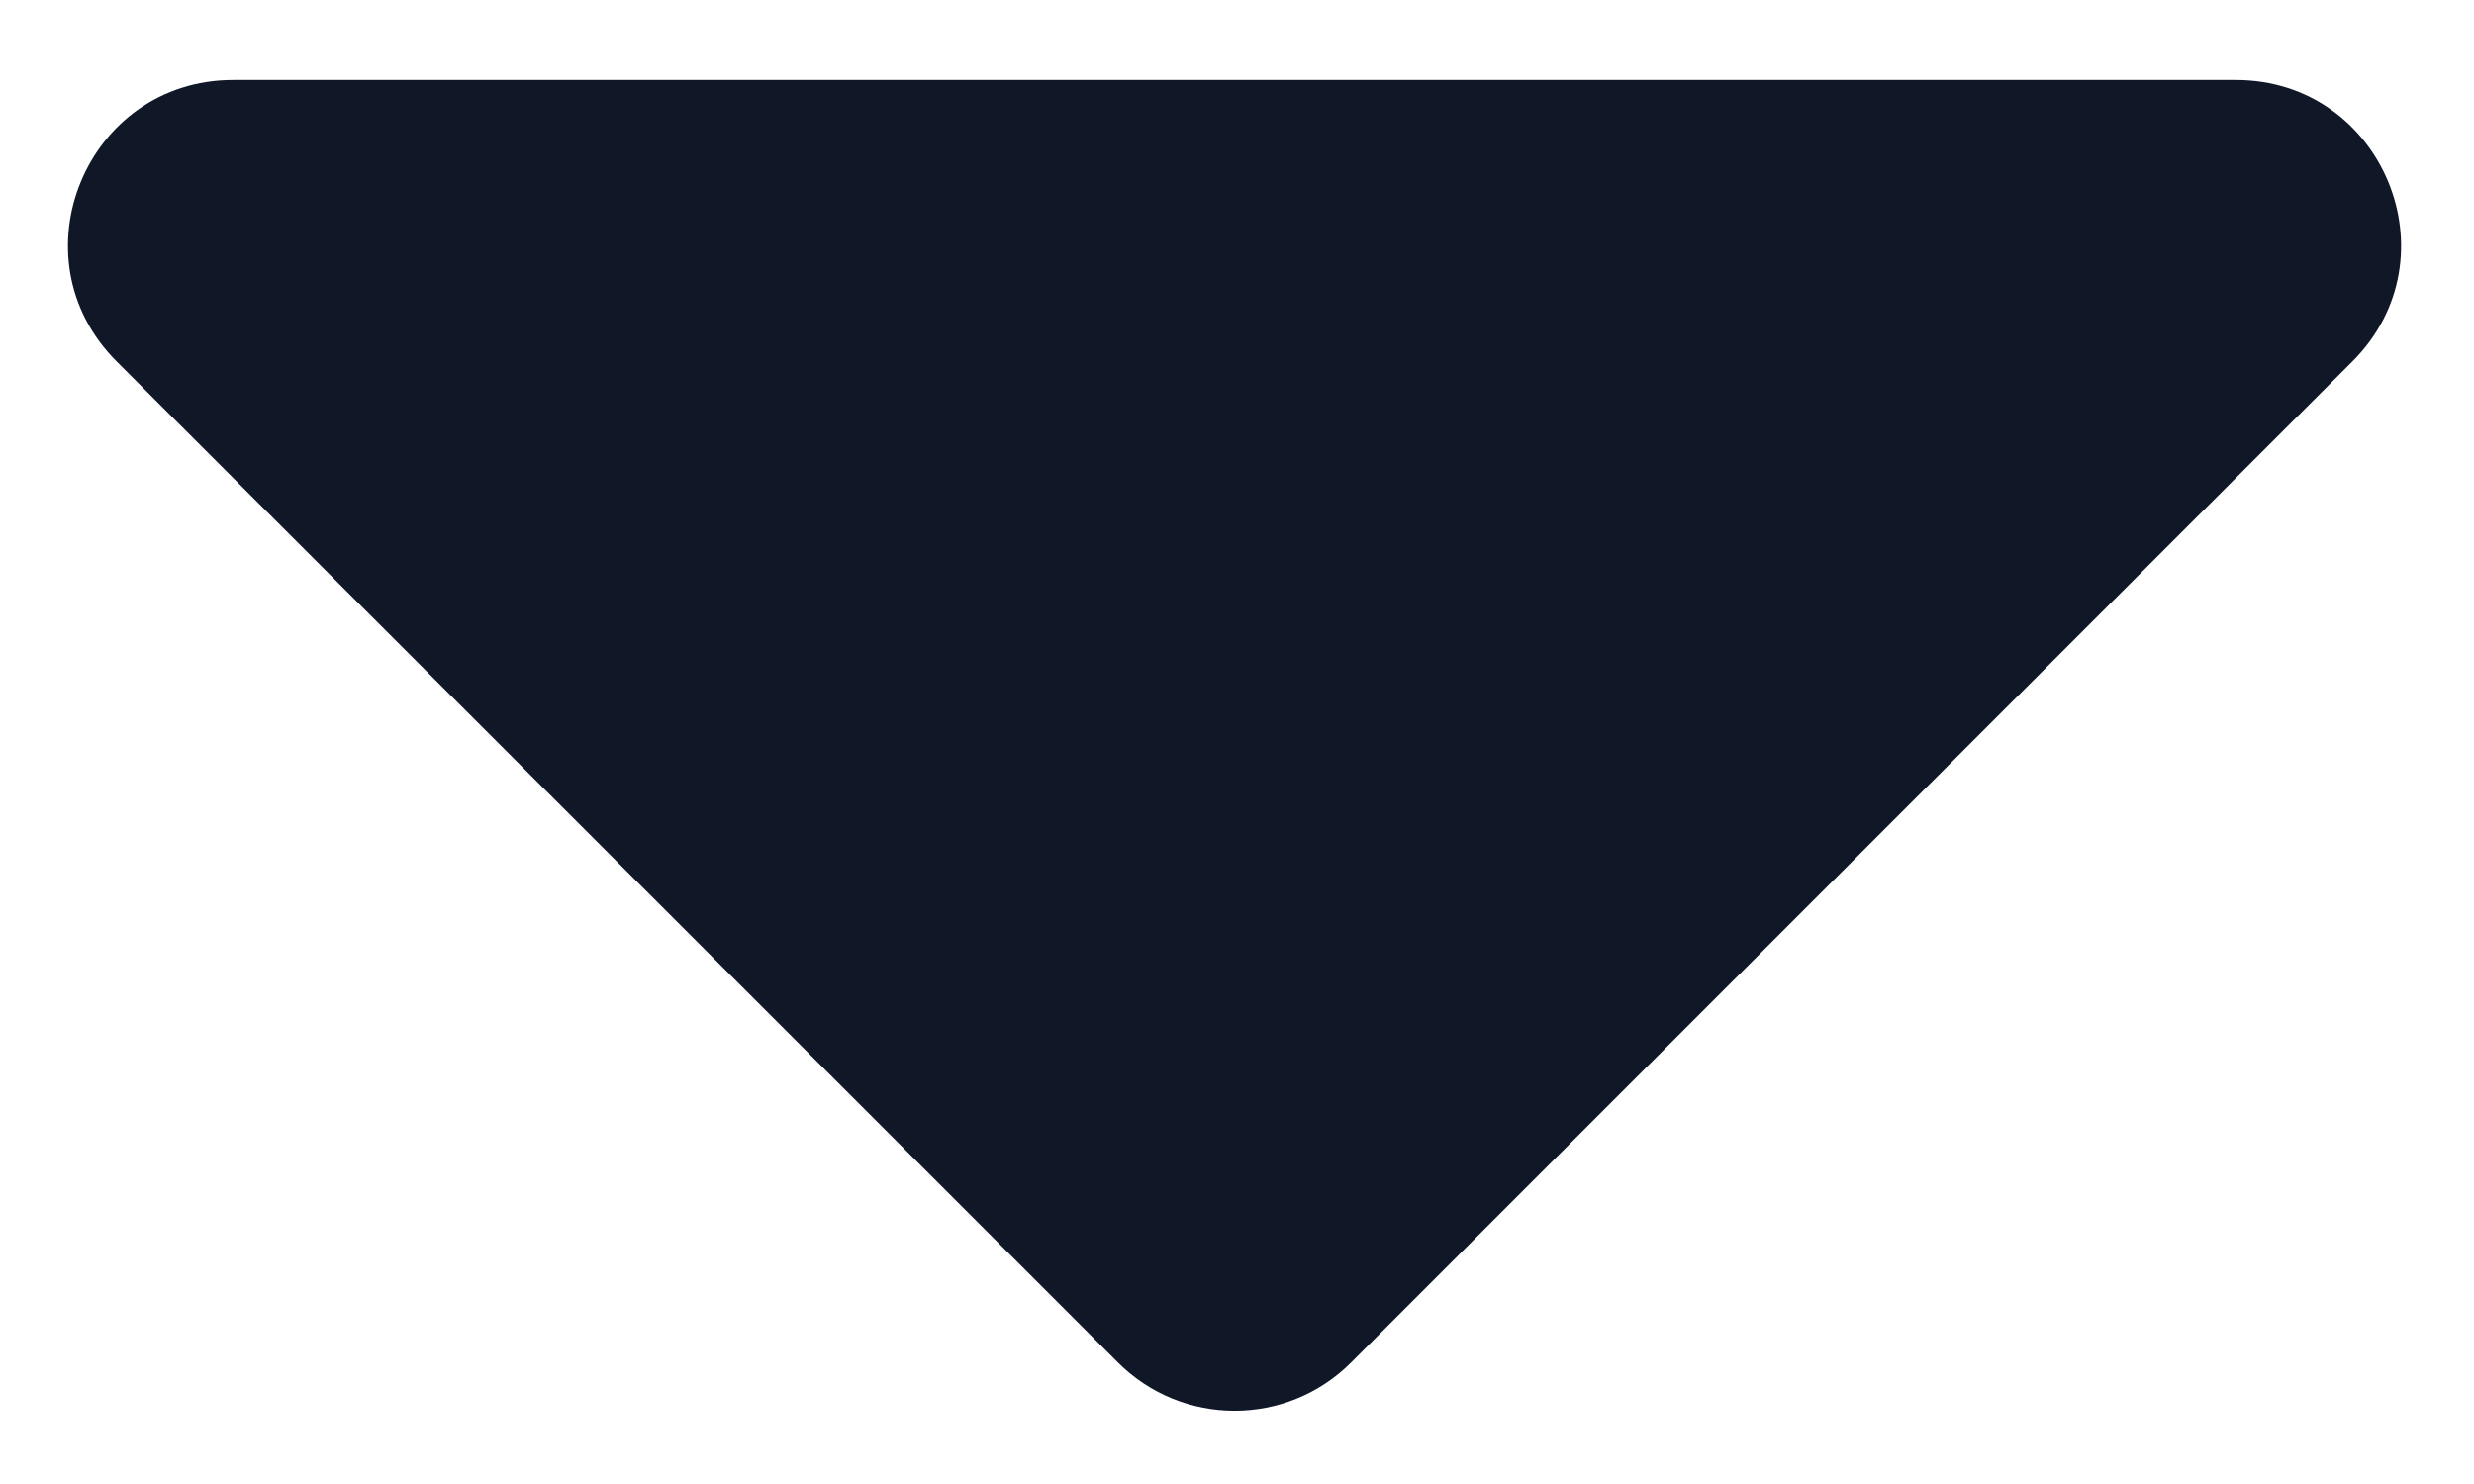<svg width="15" height="9" viewBox="0 0 15 9" fill="none" xmlns="http://www.w3.org/2000/svg">
<path d="M13.556 0.485C14.447 0.485 14.893 1.562 14.263 2.192L8.192 8.263C7.802 8.654 7.169 8.654 6.778 8.263L0.707 2.192C0.077 1.562 0.523 0.485 1.414 0.485H13.556Z" fill="#101828"/>
</svg>
